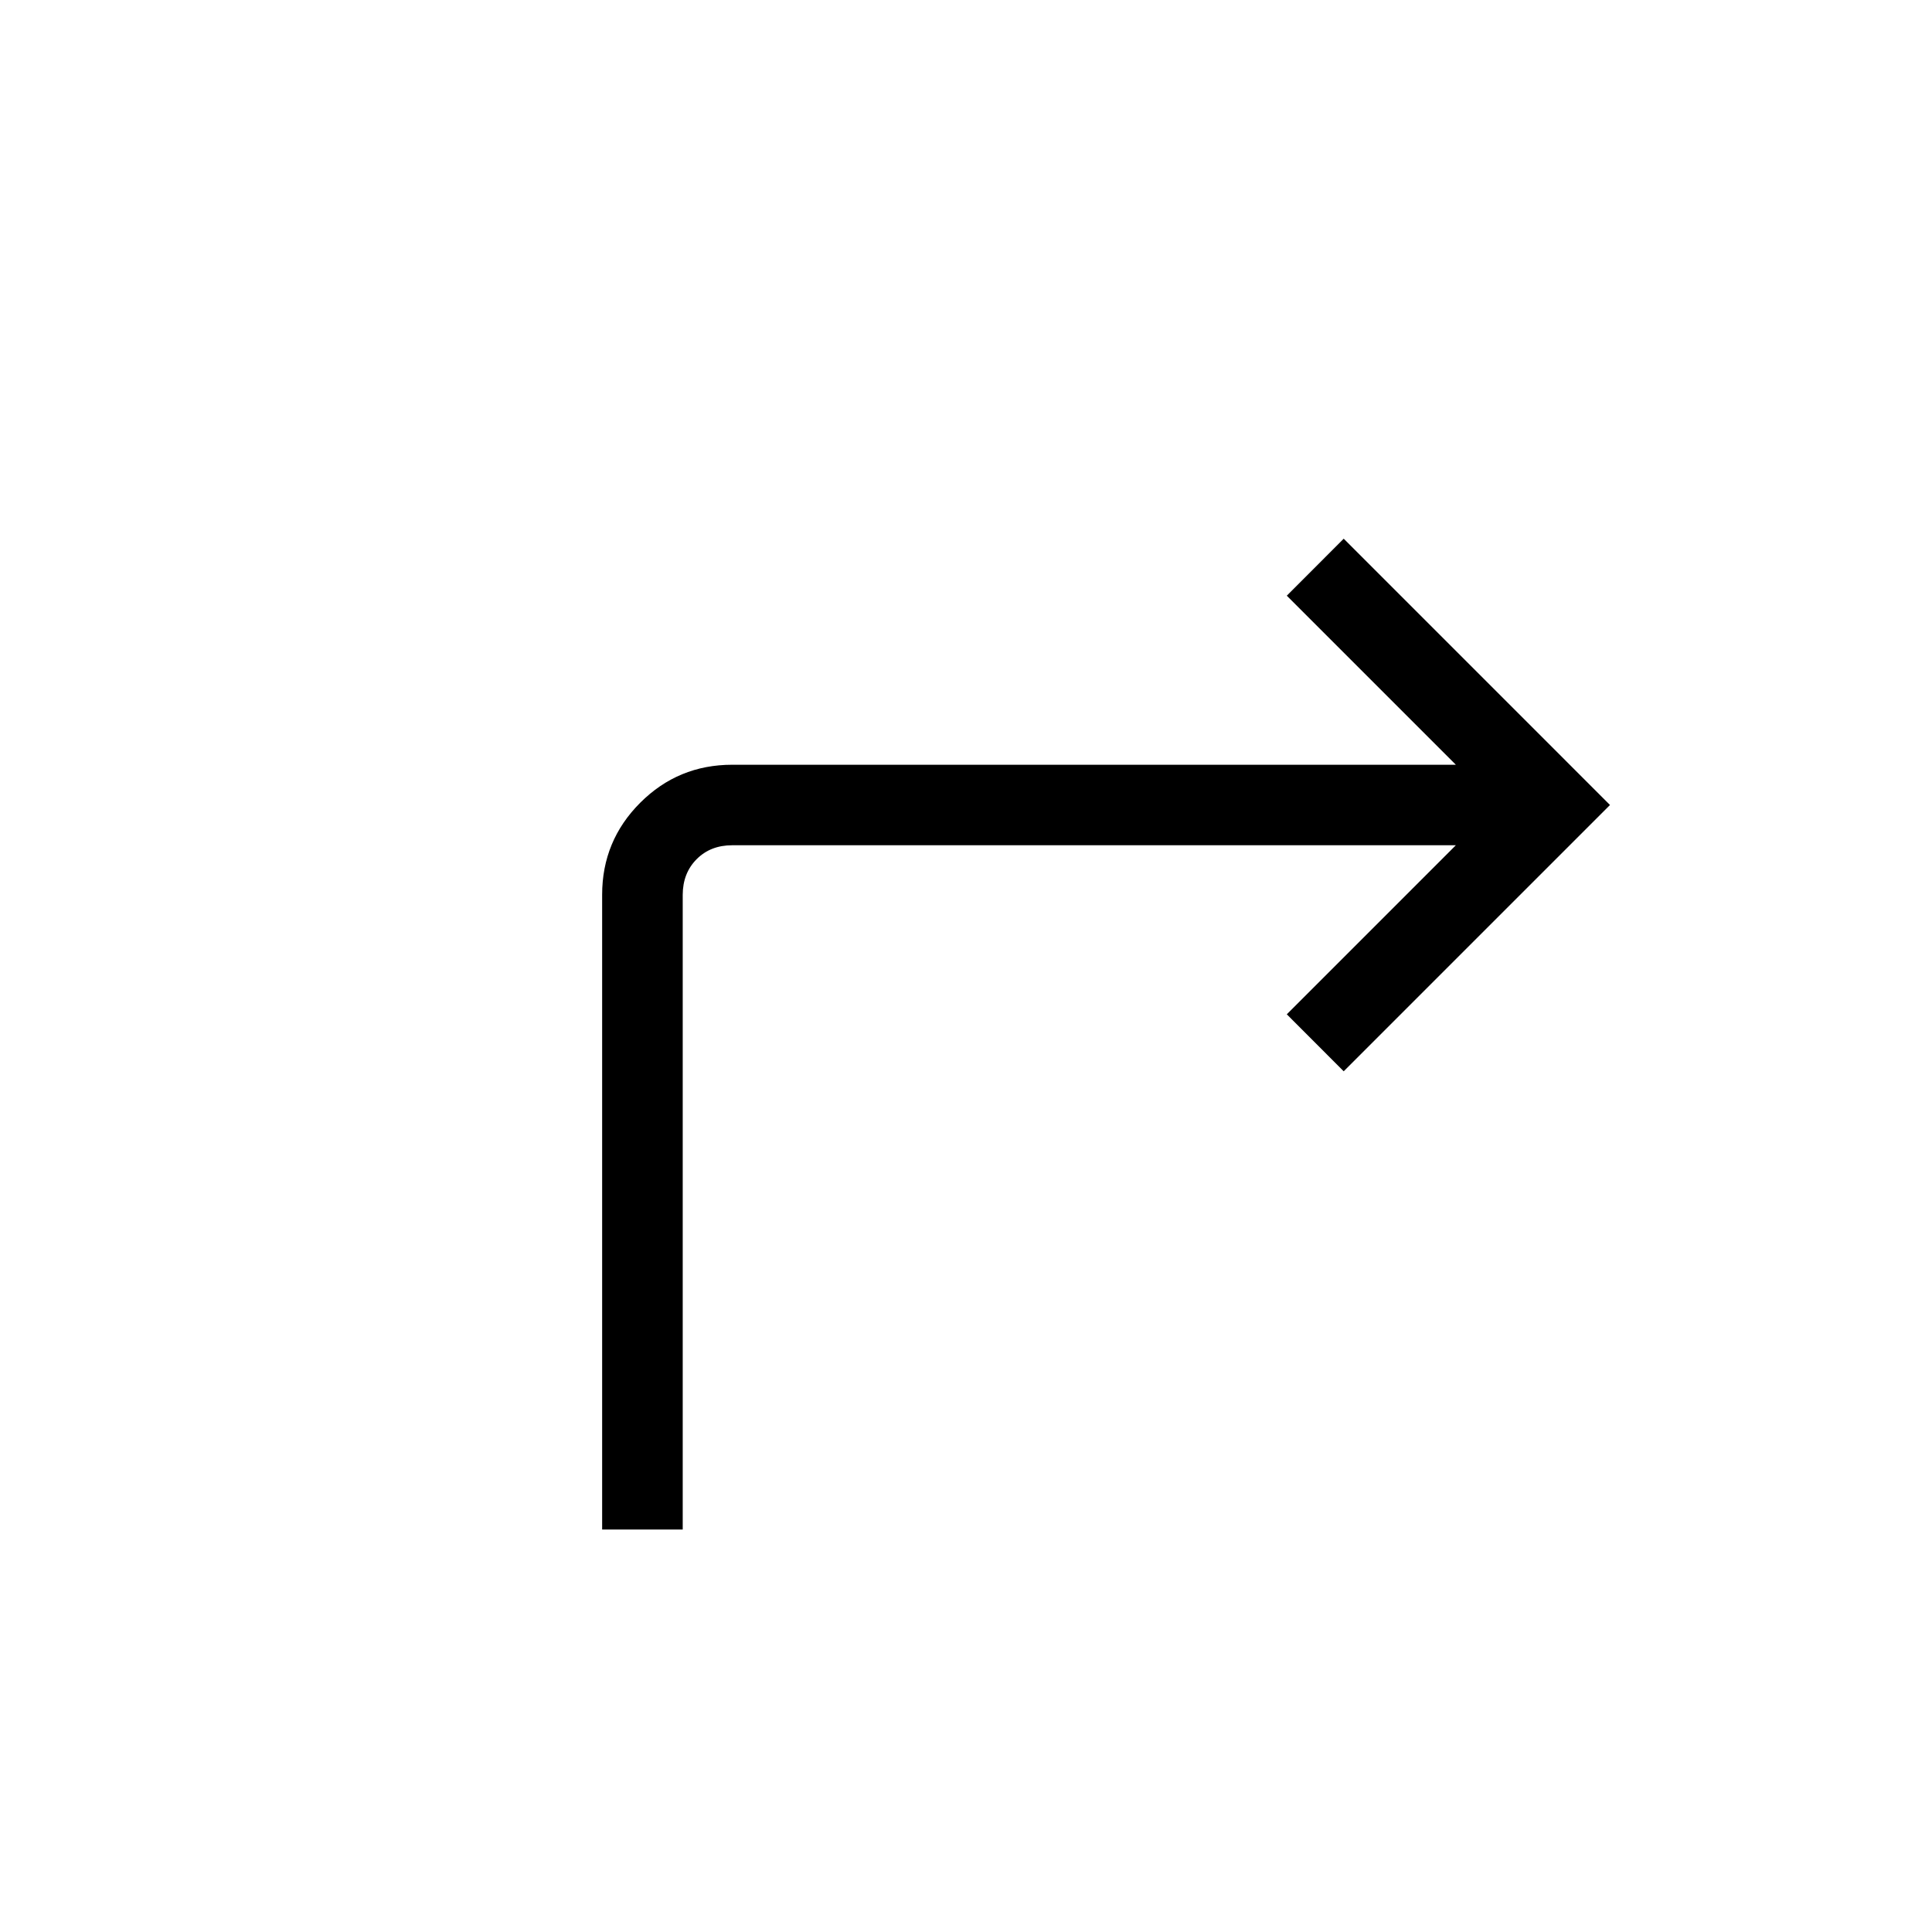 <?xml version="1.0" encoding="iso-8859-1"?>
<!-- Generator: www.svgicons.com -->
<svg xmlns="http://www.w3.org/2000/svg" width="800" height="800" viewBox="0 0 24 24">
<path fill="currentColor" d="M7.48 19v-7.885q0-.67.473-1.143q.472-.472 1.143-.472h8.989l-2.1-2.1l.707-.708L20 10l-3.308 3.308l-.707-.708l2.1-2.1H9.096q-.27 0-.442.173t-.173.442V19z"/>
</svg>